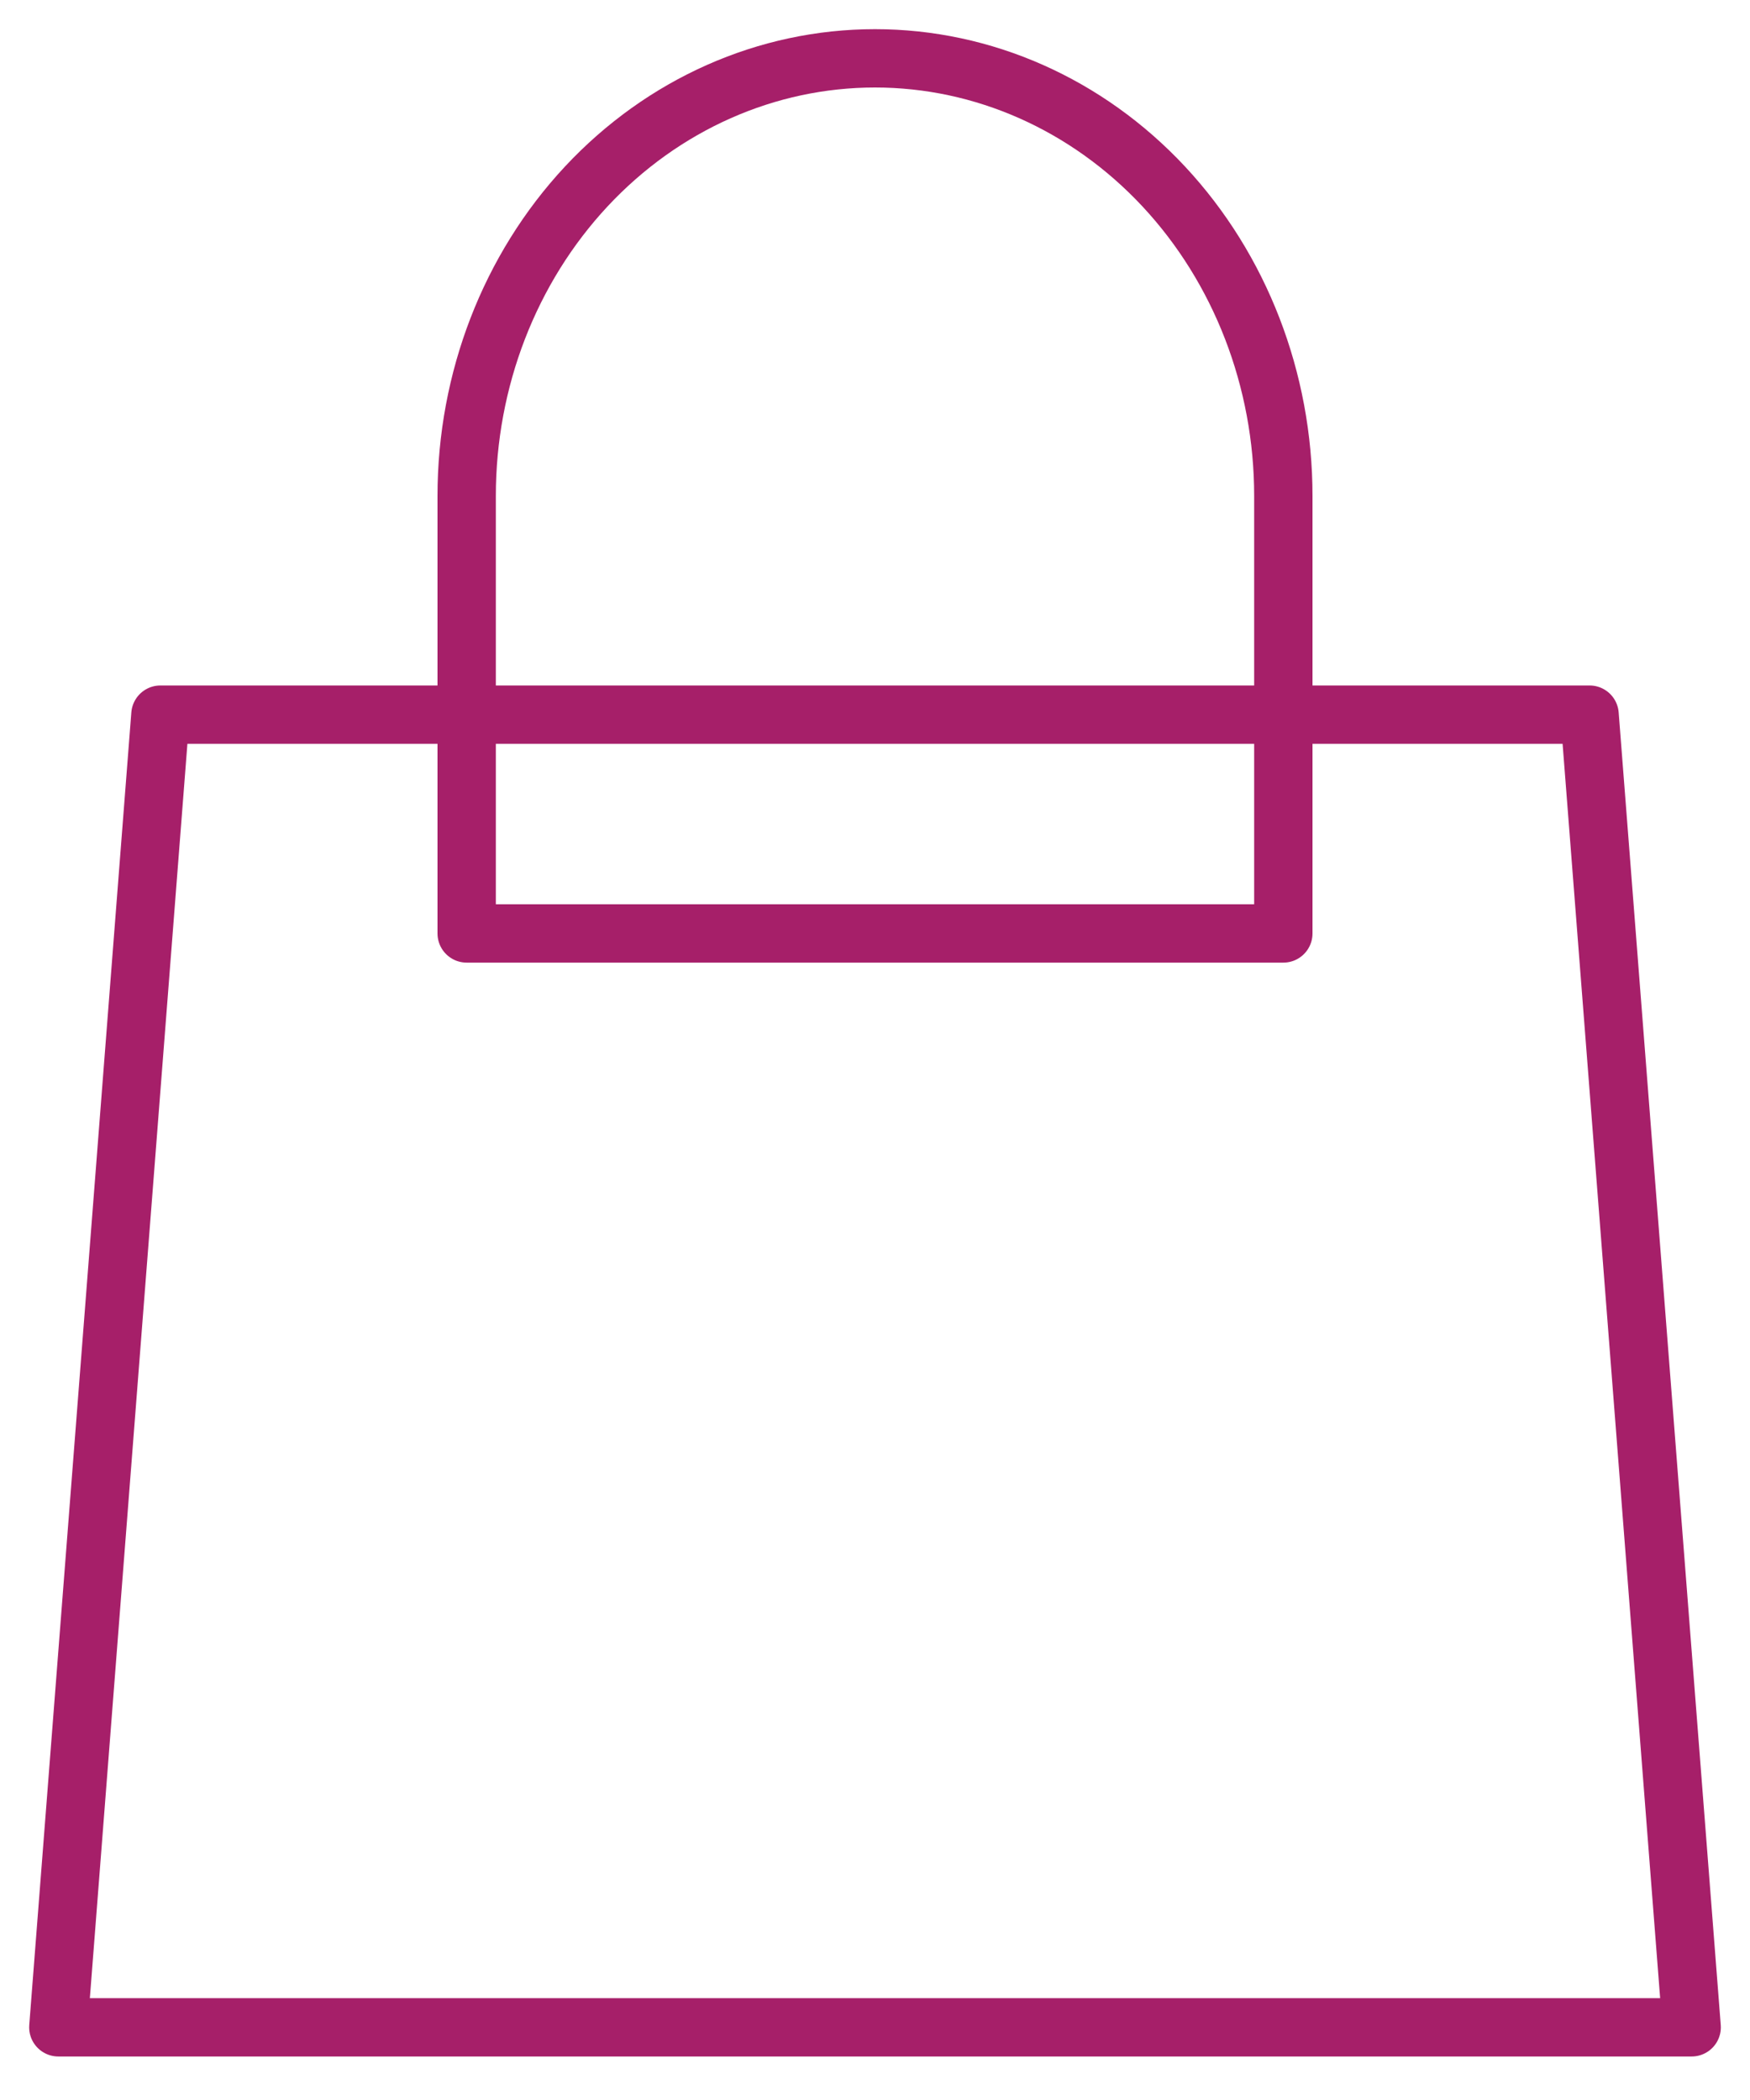 <?xml version="1.0" encoding="UTF-8"?> <svg xmlns="http://www.w3.org/2000/svg" width="30" height="36" viewBox="0 0 30 36" fill="none"> <path d="M22 16.002V8.501C22 6.512 21.262 4.604 19.95 3.197C18.637 1.79 16.857 1 15 1C13.143 1 11.363 1.79 10.05 3.197C8.738 4.604 8 6.512 8 8.501V16.002H22ZM2.75 12.251H27.25L29 34.754H1L2.75 12.251Z" stroke="#A61F69" stroke-linecap="round" stroke-linejoin="round"></path> </svg> 